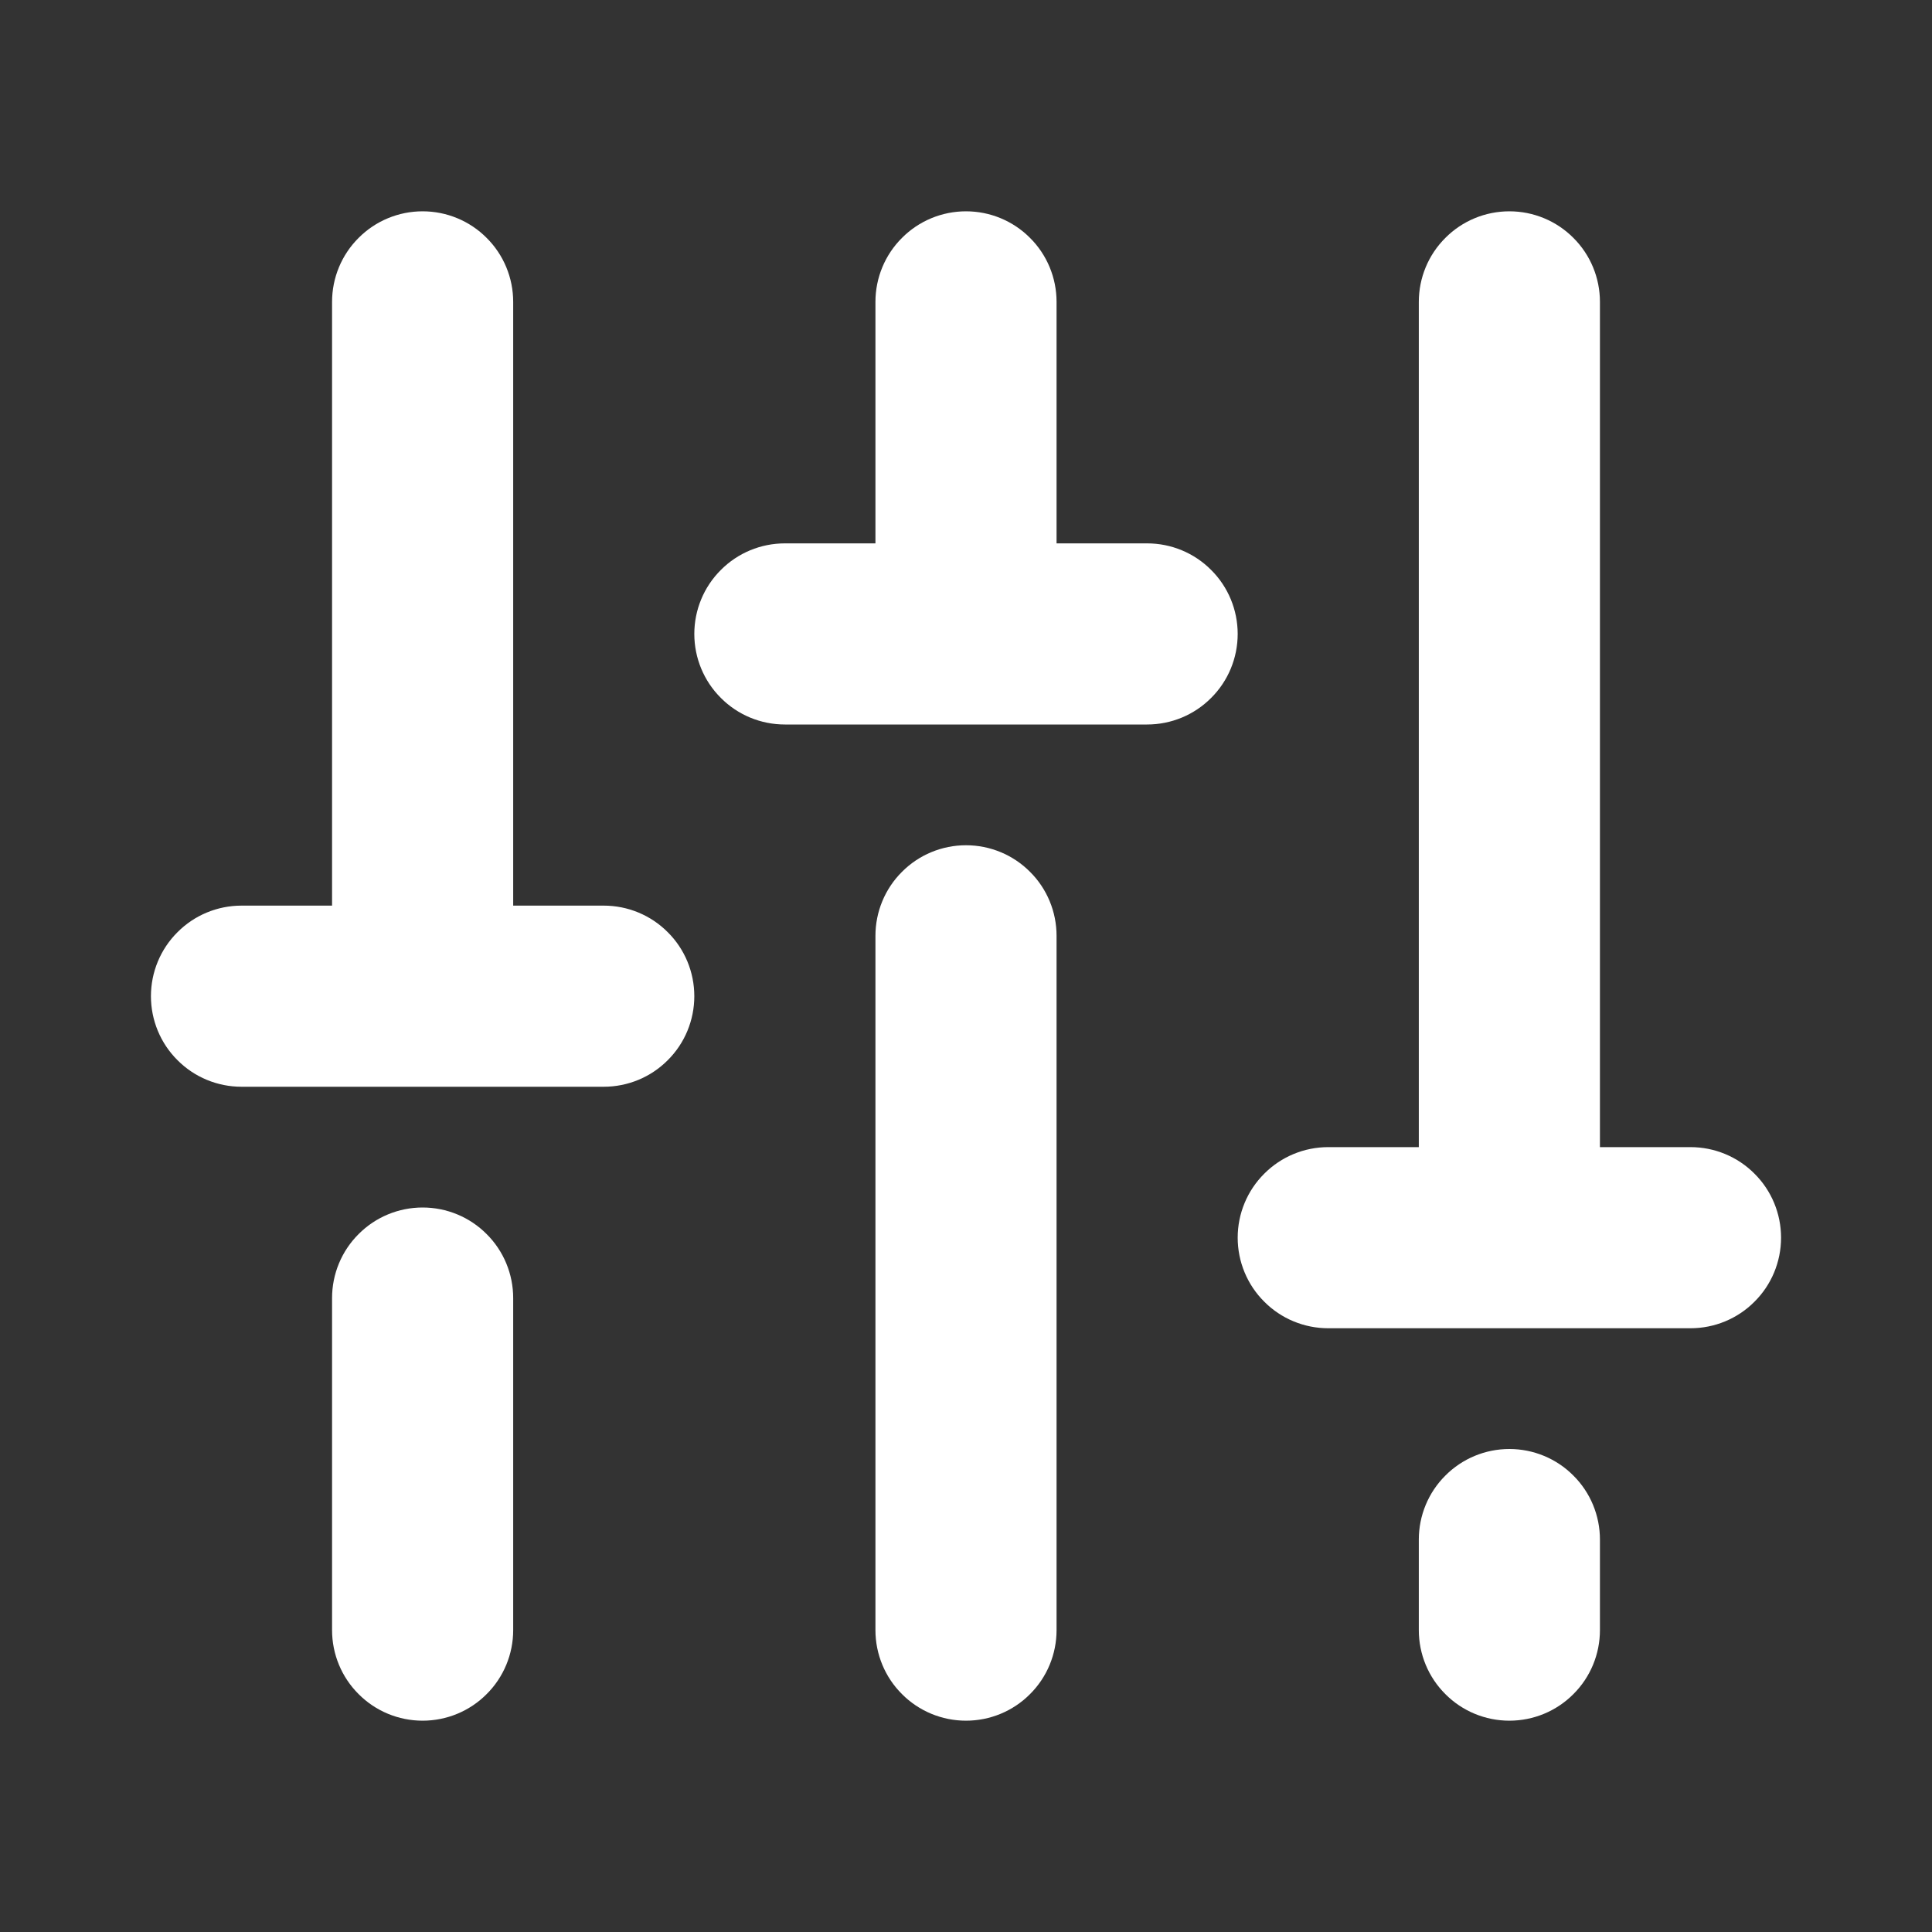 <svg width="16" height="16" viewBox="0 0 16 16" fill="none" xmlns="http://www.w3.org/2000/svg">
<rect x="0" y="0" width="16" height="16" fill="#333333" stroke="none"/>
<path d="M8.75 7.75V13.5C8.75 13.699 8.671 13.89 8.53 14.03C8.39 14.171 8.199 14.25 8 14.25C7.801 14.25 7.61 14.171 7.47 14.03C7.329 13.89 7.25 13.699 7.25 13.5V7.75C7.25 7.551 7.329 7.36 7.47 7.22C7.61 7.079 7.801 7 8 7C8.199 7 8.39 7.079 8.53 7.22C8.671 7.36 8.75 7.551 8.75 7.75ZM12.5 12C12.301 12 12.11 12.079 11.97 12.22C11.829 12.36 11.75 12.551 11.75 12.75V13.5C11.75 13.699 11.829 13.89 11.97 14.03C12.11 14.171 12.301 14.25 12.5 14.25C12.699 14.25 12.89 14.171 13.03 14.03C13.171 13.89 13.25 13.699 13.25 13.5V12.75C13.25 12.551 13.171 12.36 13.03 12.22C12.89 12.079 12.699 12 12.5 12ZM14 9.5H13.25V2.5C13.25 2.301 13.171 2.11 13.03 1.97C12.89 1.829 12.699 1.75 12.5 1.75C12.301 1.75 12.11 1.829 11.97 1.97C11.829 2.11 11.75 2.301 11.75 2.5V9.5H11C10.801 9.5 10.61 9.579 10.47 9.72C10.329 9.86 10.25 10.051 10.25 10.25C10.25 10.449 10.329 10.64 10.47 10.78C10.61 10.921 10.801 11 11 11H14C14.199 11 14.39 10.921 14.53 10.78C14.671 10.64 14.75 10.449 14.75 10.25C14.75 10.051 14.671 9.86 14.53 9.72C14.39 9.579 14.199 9.5 14 9.5ZM3.5 10C3.301 10 3.11 10.079 2.97 10.22C2.829 10.36 2.75 10.551 2.75 10.75V13.5C2.75 13.699 2.829 13.89 2.97 14.03C3.11 14.171 3.301 14.25 3.5 14.25C3.699 14.25 3.89 14.171 4.03 14.03C4.171 13.89 4.25 13.699 4.25 13.5V10.75C4.25 10.551 4.171 10.36 4.03 10.22C3.89 10.079 3.699 10 3.5 10ZM5 7.5H4.25V2.5C4.25 2.301 4.171 2.11 4.03 1.97C3.89 1.829 3.699 1.75 3.5 1.75C3.301 1.75 3.11 1.829 2.97 1.97C2.829 2.11 2.75 2.301 2.75 2.5V7.5H2C1.801 7.5 1.61 7.579 1.47 7.72C1.329 7.86 1.25 8.051 1.25 8.25C1.25 8.449 1.329 8.64 1.47 8.78C1.61 8.921 1.801 9 2 9H5C5.199 9 5.39 8.921 5.53 8.78C5.671 8.64 5.75 8.449 5.75 8.25C5.75 8.051 5.671 7.86 5.53 7.72C5.39 7.579 5.199 7.5 5 7.5ZM9.5 4.5H8.75V2.5C8.75 2.301 8.671 2.11 8.53 1.97C8.39 1.829 8.199 1.75 8 1.75C7.801 1.75 7.61 1.829 7.47 1.97C7.329 2.11 7.25 2.301 7.25 2.5V4.5H6.5C6.301 4.5 6.11 4.579 5.97 4.72C5.829 4.86 5.75 5.051 5.75 5.25C5.75 5.449 5.829 5.64 5.97 5.78C6.11 5.921 6.301 6 6.5 6H9.5C9.699 6 9.89 5.921 10.03 5.78C10.171 5.64 10.25 5.449 10.25 5.25C10.25 5.051 10.171 4.86 10.03 4.72C9.89 4.579 9.699 4.5 9.5 4.5Z" fill="white"/>
</svg>
